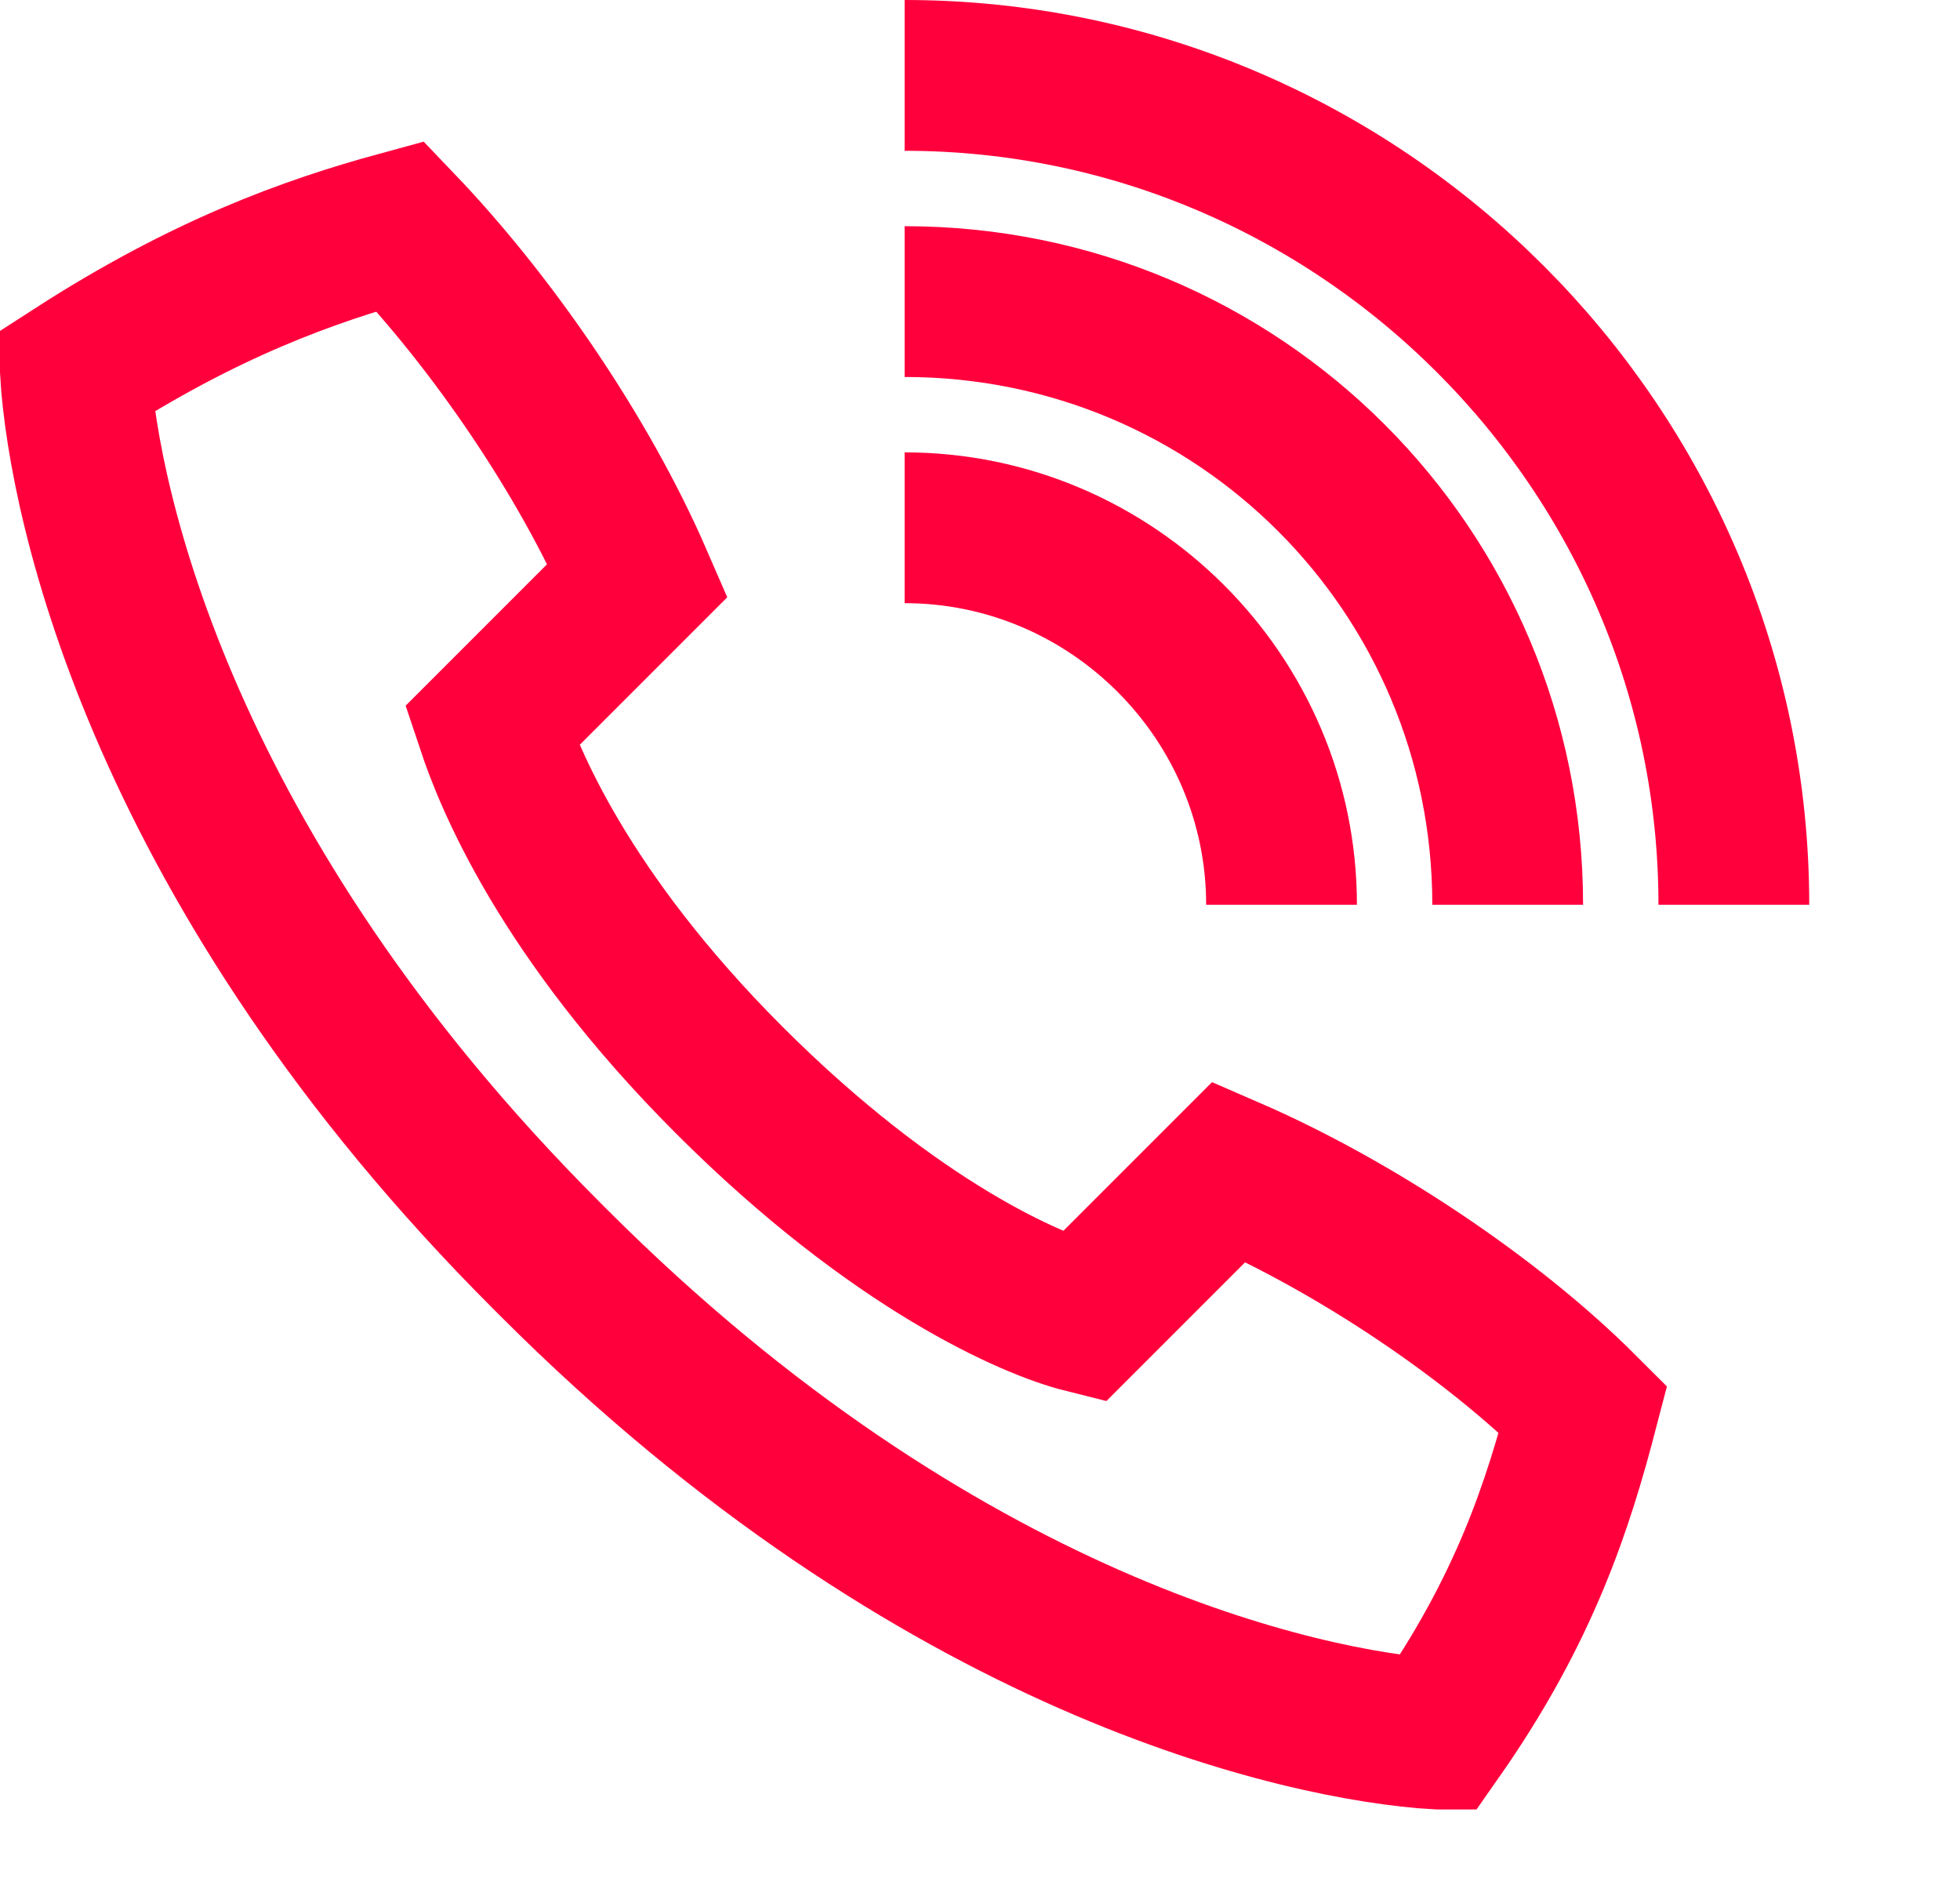 <svg width="26" height="25" viewBox="0 0 26 25" fill="none" xmlns="http://www.w3.org/2000/svg">
<g clip-path="url(#clip0_1232_606486)">
<path d="M7.354 16.757C12.437 21.84 17.298 22.89 19.066 23C20.227 21.343 20.669 19.961 21 18.691C19.785 17.475 17.961 16.26 16.304 15.541L14.37 17.475C13.707 17.309 11.884 16.536 9.674 14.326C7.464 12.116 6.746 10.293 6.525 9.63L8.459 7.696C7.74 6.039 6.525 4.271 5.309 3C4.094 3.331 2.713 3.829 1 4.934C1.111 6.702 2.16 11.563 7.243 16.646L7.354 16.757Z" stroke="#FF003D" stroke-width="2" stroke-miterlimit="10"/>
<path d="M12 7C14.75 7 17 9.25 17 12" stroke="#FF003D" stroke-width="2" stroke-miterlimit="10"/>
<path d="M12 4C16.431 4 20 7.569 20 12" stroke="#FF003D" stroke-width="2" stroke-miterlimit="10"/>
<path d="M12 1C18.05 1 23 5.95 23 12" stroke="#FF003D" stroke-width="2" stroke-miterlimit="10"/>
</g>
<defs>
<clipPath id="clip0_1232_606486">
<rect width="24" height="24" fill="white"/>
</clipPath>
</defs>
</svg>
